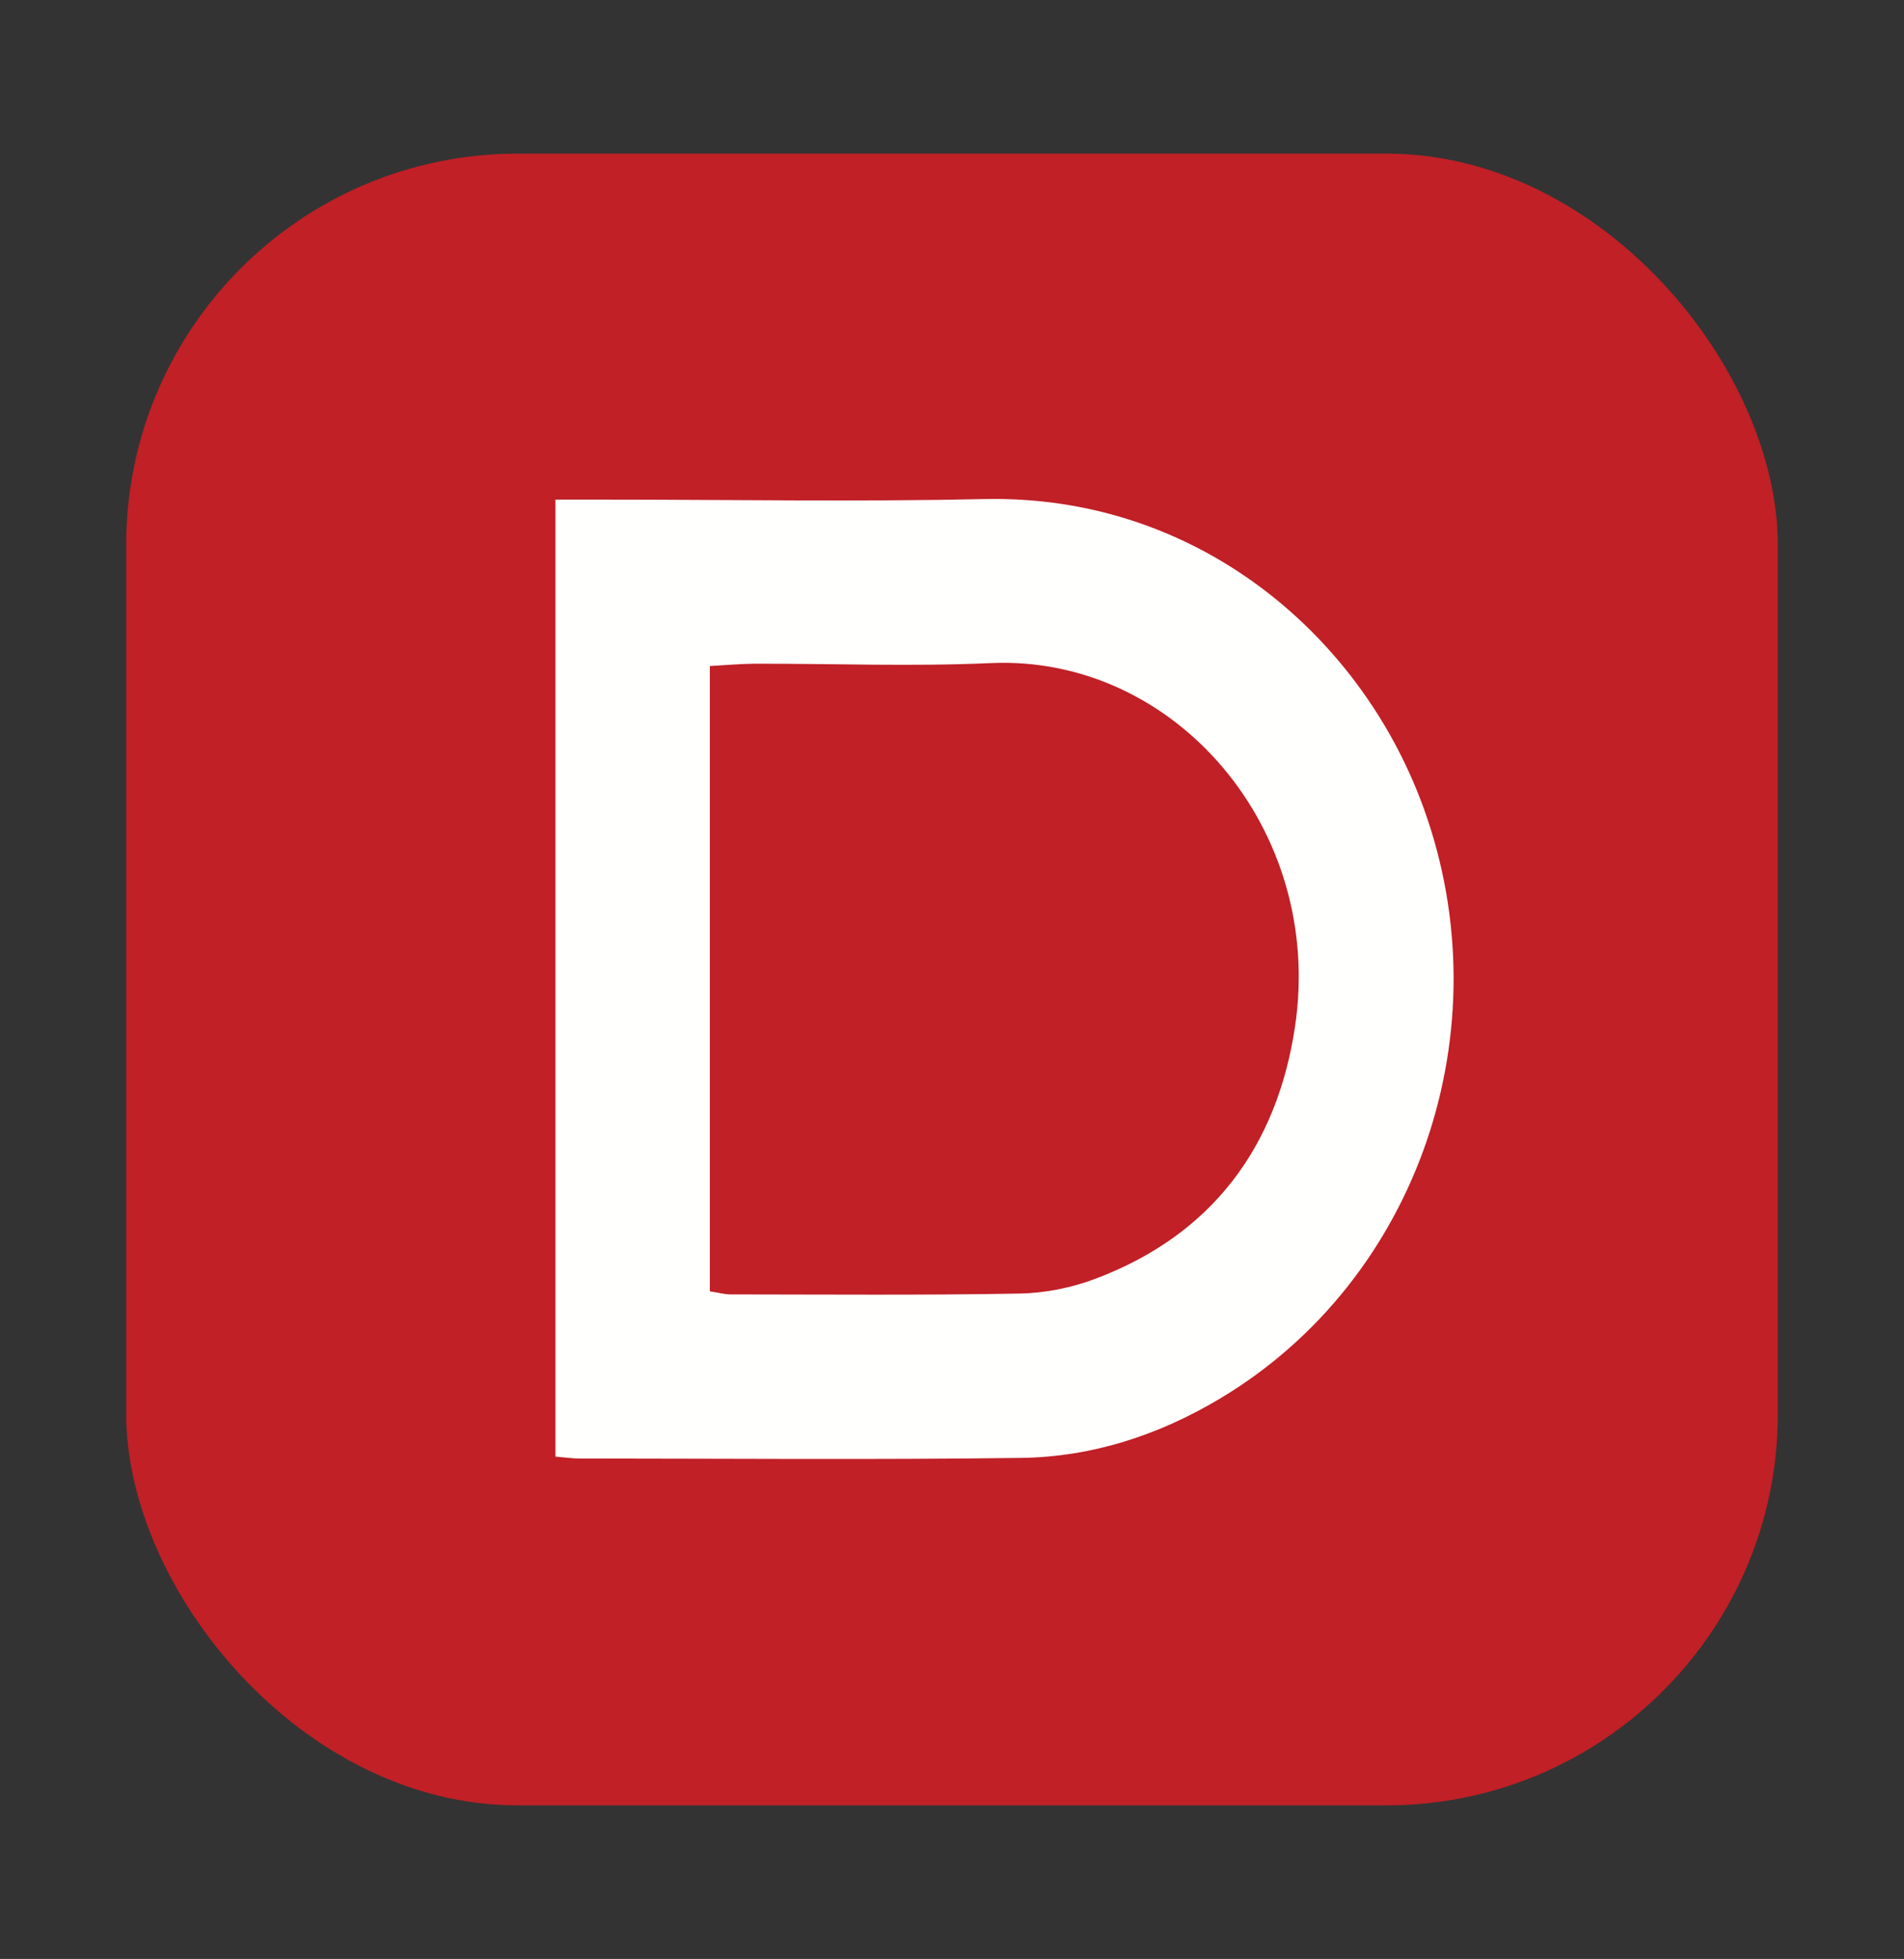 <?xml version="1.0" encoding="UTF-8"?><svg id="Layer_1" xmlns="http://www.w3.org/2000/svg" viewBox="0 0 25.273 26"><rect x="0" y="0" width="25.273" height="26" fill="#333333" stroke="none"/><defs><style>.cls-1{fill:#c02026;}.cls-1,.cls-2{stroke-width:0px;}.cls-2{fill:#fffffd;}</style></defs><rect class="cls-1" x="1.675" y="2.039" width="21.923" height="21.923" rx="5.195" ry="5.195"/><path class="cls-2" d="m7.373,19.333V6.631c.208,0,.401,0,.593,0,1.7,0,3.4.03,5.098-.007,2.771-.062,4.979,1.753,5.83,4.093,1.071,2.947-.066,6.27-2.696,7.843-.815.488-1.701.778-2.647.79-1.955.026-3.91.009-5.866.008-.087,0-.175-.014-.311-.025Zm2.048-2.194c.13.02.202.041.273.041,1.279.001,2.558.012,3.837-.011.34-.006.695-.077,1.013-.198,1.545-.583,2.408-1.751,2.646-3.347.391-2.627-1.602-4.934-4.041-4.823-1.039.047-2.083.006-3.124.008-.193.001-.387.019-.603.031v8.299Z"/></svg>
